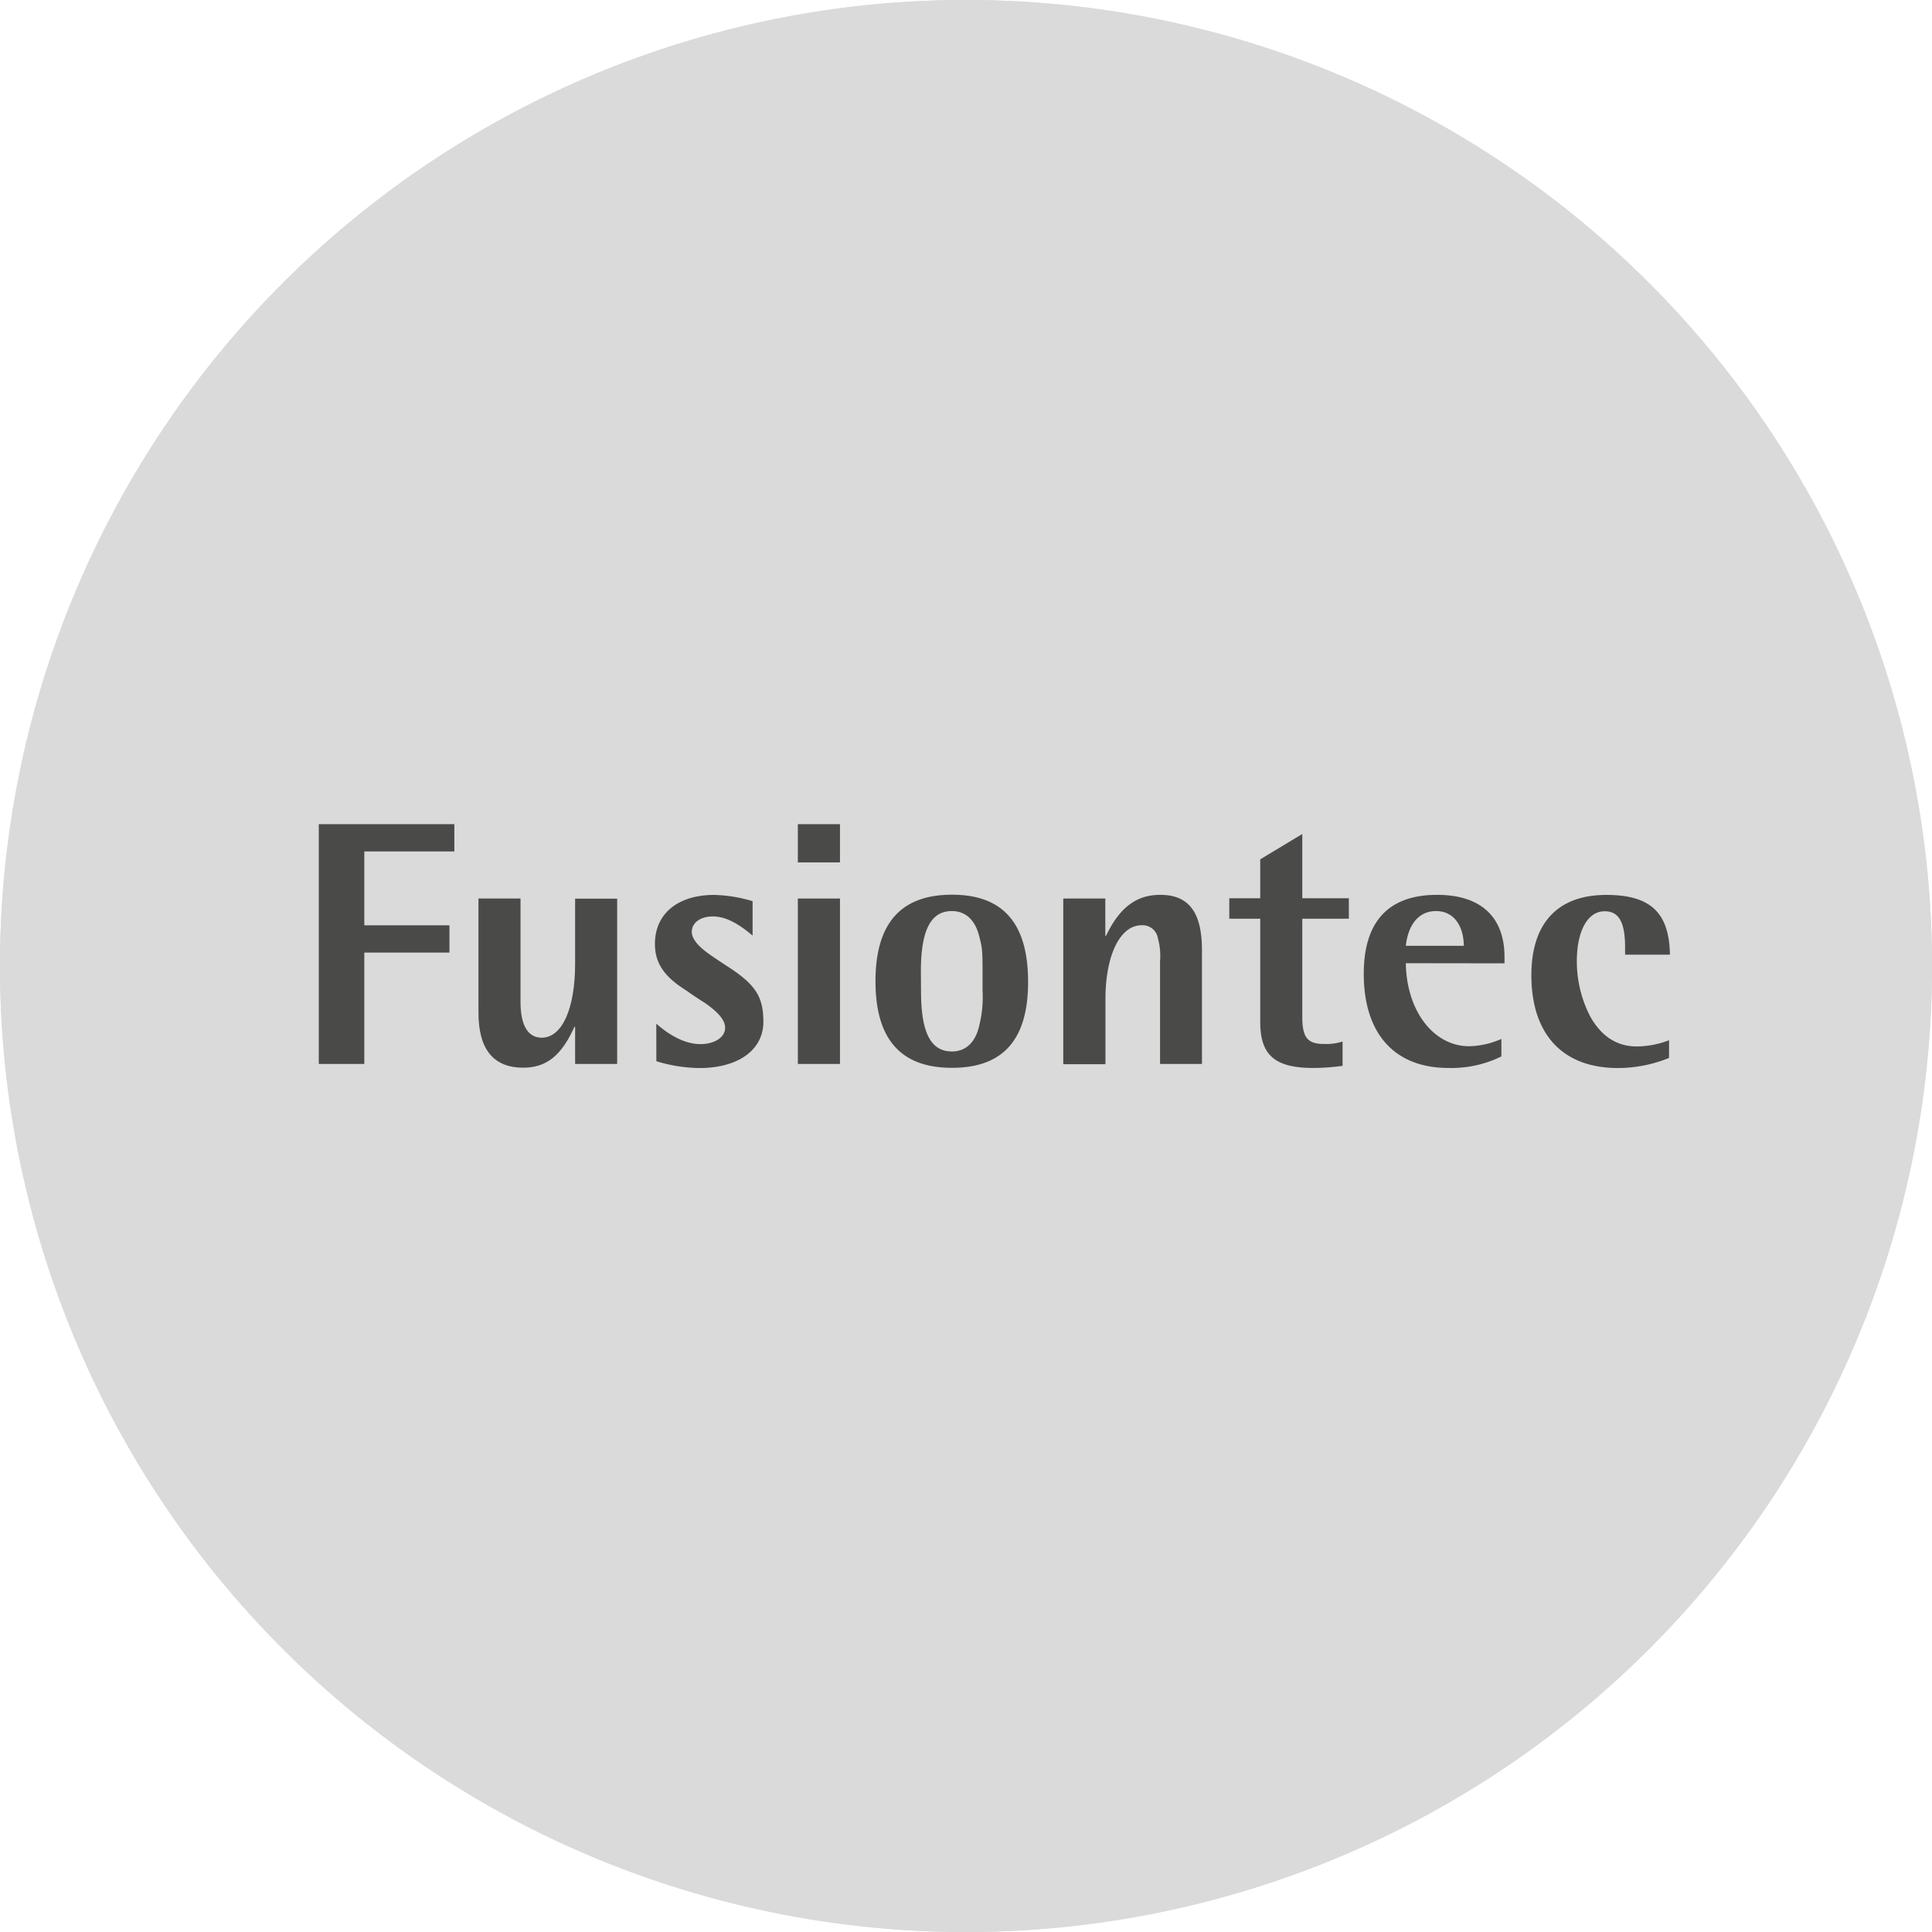<svg xmlns="http://www.w3.org/2000/svg" viewBox="0 0 283.46 283.46"><defs><style>.cls-1{fill:#dadada;}.cls-2{fill:#4a4a49;}</style></defs><g id="Fusiontec"><path class="cls-1" d="M141.73,0A141.73,141.73,0,1,0,283.46,141.73,141.74,141.74,0,0,0,141.73,0Z" transform="translate(0 0)"/><path class="cls-1" d="M141.73,0A141.73,141.73,0,1,0,283.46,141.73,141.74,141.74,0,0,0,141.73,0Z" transform="translate(0 0)"/><path class="cls-2" d="M53.45,135.76H65.94v4H53.45V156.1H46.77V120.92H66.66v4H53.45Z" transform="translate(0 0)"/><path class="cls-2" d="M84.38,150.65h-.1c-1.89,4.23-4.13,6-7.5,6q-6.59,0-6.58-8.11V131.83h6.17V147c0,3.41,1.07,5.25,3.11,5.25,3,0,4.9-4.28,4.9-10.86v-9.54h6.17V156.1H84.38Z" transform="translate(0 0)"/><path class="cls-2" d="M96.29,150.19c2.14,1.89,4.38,3,6.47,3s3.63-1,3.63-2.4c0-1.07-.92-2.19-2.86-3.57-.56-.36-1-.61-3-2-3.16-2-4.44-4-4.44-6.73,0-4.44,3.37-7.19,8.72-7.19a21.31,21.31,0,0,1,5.61.92v5.05c-2.29-1.94-4.08-2.81-5.86-2.81s-3.06.92-3.06,2.25c0,1,.87,2.09,2.6,3.31.61.41.71.51,2.5,1.68,4.23,2.71,5.4,4.49,5.4,8.21,0,4.13-3.67,6.79-9.38,6.79a22.26,22.26,0,0,1-6.32-1Z" transform="translate(0 0)"/><path class="cls-2" d="M117.06,120.92h6.18v5.61h-6.18Zm0,10.91h6.18V156.1h-6.18Z" transform="translate(0 0)"/><path class="cls-2" d="M150.84,144.07c0,8.47-3.67,12.6-11.17,12.6s-11.22-4.19-11.22-12.7,3.73-12.7,11.22-12.7S150.84,135.45,150.84,144.07Zm-15.71,1.33c0,6.12,1.43,8.87,4.54,8.87,1.89,0,3.27-1.17,3.88-3.32a17.4,17.4,0,0,0,.61-5.6v-2.76c0-3.52-.1-3.67-.51-5.3-.61-2.35-2-3.62-4-3.62-3.11,0-4.54,2.85-4.54,8.87Z" transform="translate(0 0)"/><path class="cls-2" d="M170.2,141a9.39,9.39,0,0,0-.31-3.31,2.28,2.28,0,0,0-2.39-1.94c-3.16,0-5.31,4.38-5.31,10.86v9.53H156V131.83h6.17v5.46h.11c2-4.18,4.48-6,7.95-6,4.18,0,6.12,2.55,6.12,8.11V156.1H170.2Z" transform="translate(0 0)"/><path class="cls-2" d="M191.07,149.17c0,3.06.76,4,3.21,4a7.91,7.91,0,0,0,2.7-.36v3.57a32.59,32.59,0,0,1-4.28.31c-5.66,0-7.8-1.89-7.8-6.74V134.79h-4.54v-3h4.54v-5.71l6.17-3.72v9.43h6.83v3h-6.83Z" transform="translate(0 0)"/><path class="cls-2" d="M206.26,141.32c.1,7,4.08,12.18,9.28,12.18a12.13,12.13,0,0,0,4.74-1.07V155a16.63,16.63,0,0,1-7.75,1.69c-7.91,0-12.44-5-12.44-13.82,0-7.65,3.62-11.58,10.76-11.58,6.37,0,9.89,3.21,9.89,9.13v.92Zm8.51-2.55c-.05-3.11-1.58-5.1-4.08-5.1s-4.08,1.94-4.43,5.1Z" transform="translate(0 0)"/><path class="cls-2" d="M238.43,139c0-3.72-.92-5.3-3-5.3-2.5,0-4.08,2.9-4.08,7.34a17.61,17.61,0,0,0,2,8.16c1.63,2.86,3.88,4.33,6.78,4.33a13.27,13.27,0,0,0,4.75-.91v2.6a20,20,0,0,1-7.5,1.48c-8.11,0-12.7-4.95-12.7-13.62,0-7.65,3.88-11.78,11-11.78,6.47,0,9.23,2.6,9.33,8.77h-6.58Z" transform="translate(0 0)"/></g></svg>